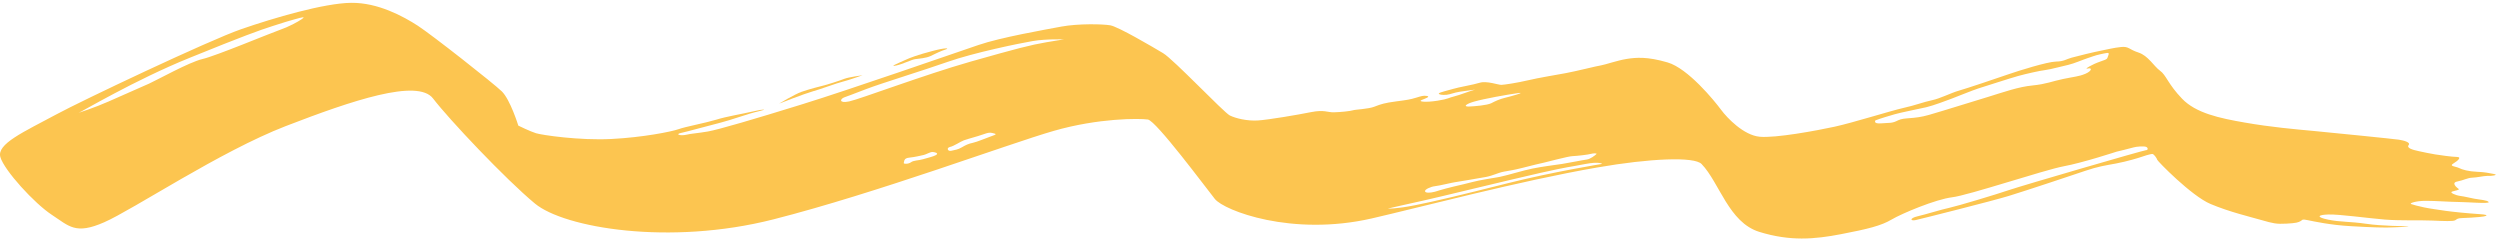 <svg width="566" height="54" viewBox="0 0 566 54" fill="none" xmlns="http://www.w3.org/2000/svg">
<path opacity="0.75" d="M190.904 18.456C192.161 18.153 195.289 17.032 195.289 17.032C195.289 17.032 192.105 17.472 191.183 17.835C190.262 18.214 186.967 19.259 186.492 19.35C186.017 19.456 183.029 20.229 181.465 20.789C179.901 21.35 176.383 23.456 176.383 23.456C176.383 23.456 182.136 21.213 183.867 20.729C185.598 20.259 189.648 18.744 190.904 18.456Z" fill="#FBB116"/>
<path opacity="0.75" d="M202.968 14.82C204.309 14.532 206.375 13.502 207.185 13.396C207.967 13.29 209.726 13.153 210.648 12.699C211.569 12.245 213.105 11.502 214.055 11.214C215.004 10.927 214.334 10.684 211.039 11.563C207.743 12.441 206.18 13.002 204.783 13.653C203.387 14.29 201.069 15.229 202.968 14.82Z" fill="#FBB116"/>
<path opacity="0.75" d="M564.552 39.378C563.212 39.151 562.737 38.969 560.81 38.893C558.911 38.818 557.431 38.408 556.705 38.03C555.951 37.666 554.415 37.636 555.421 37.03C556.426 36.424 557.431 35.56 556.23 35.53C555.03 35.5 552.628 35.166 551.315 34.954C549.975 34.727 548.886 34.5 547.573 34.212C546.233 33.924 544.781 33.515 545.311 32.849C545.842 32.197 544.139 31.788 543.077 31.621C541.988 31.455 528.305 30.076 524.004 29.667C519.703 29.273 514.062 28.773 508.282 27.758C502.473 26.758 497.139 25.607 494.012 22.335C490.856 19.062 490.437 17.017 489.041 16.017C487.644 15.017 486.36 12.608 484.154 11.896C481.948 11.184 482.003 10.472 480.244 10.639C478.485 10.821 477.256 11.169 475.664 11.472C474.072 11.775 470.47 12.654 469.046 13.048C467.622 13.442 467.37 13.896 465.443 13.942C463.516 13.987 457.01 16.017 454.832 16.775C452.653 17.532 445.197 20.047 443.466 20.532C441.734 21.017 439.277 22.304 437.378 22.698C435.479 23.092 433.608 23.849 430.927 24.44C428.246 25.031 419.477 27.788 415.372 28.682C411.267 29.576 401.94 31.303 398.365 30.955C394.791 30.606 391.077 26.789 389.625 24.819C388.172 22.85 382.196 15.502 377.561 14.139C372.925 12.775 370.384 13.017 368.317 13.336C366.251 13.654 363.291 14.684 362.509 14.79C361.699 14.896 356.672 16.169 354.466 16.562C352.26 16.971 348.434 17.593 345.921 18.183C343.407 18.774 340.559 19.198 339.889 19.214C339.246 19.229 336.593 18.259 335.03 18.729C333.466 19.214 330.282 19.729 329.053 20.108C327.797 20.486 325.898 20.895 325.758 21.153C325.619 21.41 326.596 21.562 327.545 21.456C328.495 21.335 329.109 20.986 330.534 20.759C331.958 20.547 334.499 20.214 333.885 20.32C333.242 20.426 330.45 21.547 329.193 21.835C327.936 22.122 328.104 22.38 325.423 22.804C322.742 23.228 320.927 23.016 321.876 22.637C322.798 22.259 323.887 21.88 323.077 21.729C322.267 21.577 321.793 21.759 320.536 22.138C319.279 22.516 318.665 22.622 316.096 22.956C313.555 23.289 312.605 23.577 311.209 24.137C309.813 24.698 306.908 24.774 306.294 24.971C305.68 25.168 303.445 25.395 301.993 25.425C300.541 25.471 299.843 24.789 296.855 25.38C293.839 25.986 287.193 27.122 284.791 27.273C282.389 27.425 279.764 26.804 278.424 26.137C277.083 25.471 265.718 13.472 263.344 12.048C260.97 10.624 253.151 6.033 251.364 5.73C249.576 5.427 244.103 5.321 240.305 6.018C236.507 6.73 226.538 8.472 221.539 10.184C216.54 11.881 192.356 20.289 181.577 23.622C170.77 26.97 162.615 29.364 160.242 29.773C157.868 30.182 156.583 30.212 155.327 30.515C154.07 30.803 152.757 30.409 154.154 30.106C155.578 29.803 160.744 28.364 163.118 27.773C165.492 27.183 169.541 25.683 171.747 25.198C173.953 24.698 172.976 24.637 170.462 25.228C167.949 25.819 164.598 26.334 162.113 27.107C159.599 27.864 155.187 28.682 153.623 29.243C152.059 29.803 145.58 31.106 138.376 31.47C131.171 31.834 122.681 30.576 121.369 30.167C120.056 29.773 117.347 28.44 117.347 28.44C117.347 28.44 115.532 22.562 113.605 20.683C111.678 18.82 97.827 7.927 94.588 5.821C91.348 3.731 85.596 0.564 79.48 0.64C73.364 0.716 61.943 4.064 54.598 6.609C47.254 9.154 18.294 22.895 12.765 25.895C5.337 29.894 -0.807 32.591 0.087 35.575C0.952 38.56 7.794 46.059 11.732 48.635C15.669 51.21 17.066 53.18 23.572 50.331C30.107 47.483 49.851 34.273 64.735 28.531C79.62 22.789 94.56 17.714 98.051 22.304C101.541 26.895 114.471 40.59 121.117 46.09C127.764 51.589 151.529 55.649 175.042 49.68C198.528 43.711 228.325 32.576 238.546 29.637C248.739 26.698 258.01 26.789 259.881 27.061C261.752 27.349 272.95 42.423 275.045 45.044C277.139 47.665 292.443 53.604 310.567 49.453C321.346 46.983 343.91 40.984 361.587 37.924C373.595 35.833 383.593 35.424 385.24 37.136C389.317 41.378 391.356 50.347 398.31 52.498C405.263 54.649 410.792 54.179 416.824 53.013C422.884 51.846 425.9 51.104 428.246 49.71C430.592 48.316 438.299 45.105 441.958 44.665C445.616 44.241 462.958 38.439 467.203 37.651C471.447 36.878 479.211 34.333 479.211 34.333C479.211 34.333 482.311 33.606 483.009 33.379C483.707 33.167 485.355 33.061 485.857 33.242C486.332 33.424 486.416 34 485.801 34.015C485.215 34.03 457.764 42.029 454.887 43.014C452.011 43.999 443.075 46.68 441.343 47.044C439.584 47.407 436.01 48.544 434.138 48.968C432.267 49.407 432.463 50.104 433.747 49.816C435.032 49.529 451.062 45.499 454.776 44.362C458.49 43.226 469.213 39.666 472.09 38.681C474.966 37.697 476.614 37.469 479.071 37.015C481.529 36.56 484.293 35.712 484.656 35.575C484.991 35.439 486.974 34.803 487.337 34.864C487.7 34.924 488.371 35.939 488.398 36.181C488.426 36.439 496.134 44.362 500.462 46.18C504.791 47.998 509.287 49.044 511.968 49.816C514.649 50.589 515.375 50.756 517.637 50.634C519.871 50.513 520.346 50.362 520.904 50.029C521.463 49.695 521.1 49.574 522.552 49.862C524.004 50.15 527.634 50.953 532.298 51.21C536.962 51.483 540.061 51.589 541.96 51.468C543.859 51.346 545.982 51.362 545.032 51.256C544.083 51.15 539.447 51.21 535.705 50.665C531.963 50.119 529.84 50.301 527.076 49.725C524.283 49.15 524.73 48.62 527.215 48.559C529.701 48.498 536.319 49.422 539.922 49.71C543.524 49.998 548.132 49.816 550.757 49.938C553.382 50.059 555.421 50.135 555.867 49.862C556.314 49.589 556.314 49.392 557.599 49.362C558.911 49.332 559.972 49.241 561.257 49.135C562.57 49.044 564.189 48.665 561.425 48.483C558.66 48.301 555.085 47.938 553.633 47.726C552.181 47.498 550.143 47.241 548.802 46.953C547.462 46.665 546.373 46.377 545.87 46.196C545.395 46.014 546.987 45.453 549.249 45.468C551.511 45.468 554.499 45.711 556.538 45.726C558.548 45.741 563.714 46.18 563.435 45.741C563.156 45.302 561.369 45.211 560.168 44.983C558.967 44.756 558.213 44.529 557.012 44.362C555.812 44.196 554.555 43.59 555.141 43.378C555.728 43.166 557.012 42.999 556.621 42.757C556.258 42.499 554.834 41.378 556.342 41.09C557.85 40.787 558.66 40.257 559.721 40.227C560.782 40.196 562.179 39.848 563.128 39.817C564.022 39.908 565.893 39.605 564.552 39.378ZM68.338 4.321C67.416 4.958 65.433 6.049 63.255 6.806C61.077 7.563 48.817 12.684 45.829 13.366C42.841 14.063 35.636 18.078 33.765 18.926C31.922 19.759 27.426 21.713 24.494 23.016C21.562 24.319 17.792 25.546 17.792 25.546C18.266 25.44 30.47 18.138 42.897 13.108C55.324 8.063 58.731 6.851 61.719 5.897C64.679 4.943 65.014 4.852 66.718 4.367C68.477 3.882 69.259 3.685 68.338 4.321ZM211.904 35.106C211.318 35.454 209.866 35.773 208.916 36.06C207.967 36.348 206.822 36.288 206.235 36.742C205.621 37.197 204.476 37.136 204.616 36.878C204.755 36.606 204.532 35.818 205.817 35.697C207.101 35.575 208.693 35.182 209.168 35.075C209.642 34.969 210.564 34.424 211.067 34.409C211.513 34.409 212.686 34.651 211.904 35.106ZM224.499 30.818C223.41 31.197 221.204 32.136 220.254 32.333C219.305 32.53 218.663 32.818 217.741 33.364C216.819 33.909 216.177 33.939 215.367 34.136C214.585 34.333 214.166 33.47 215.116 33.258C215.982 33.076 217.434 32.061 218.216 31.773C218.998 31.485 219.472 31.394 221.371 30.818C223.27 30.243 223.717 29.879 224.722 30.122C225.756 30.349 225.588 30.44 224.499 30.818ZM236.926 9.563C233.296 10.184 230.308 10.957 219.779 13.942C209.279 16.926 194.646 22.456 192.272 22.956C189.899 23.456 190.122 22.395 191.211 22.016C192.3 21.638 192.468 21.547 196.182 20.138C199.924 18.729 208.693 16.062 214.613 13.987C220.533 11.912 230.81 9.806 233.826 9.291C236.842 8.775 240.864 8.927 240.864 8.927C240.864 8.927 240.556 8.942 236.926 9.563ZM333.689 23.016C336.063 22.334 341.313 21.41 343.575 21.092C345.809 20.774 342.011 21.835 340.754 22.138C339.47 22.441 338.548 22.895 337.627 23.365C336.705 23.834 333.801 24.077 332.516 24.122C331.204 24.137 331.93 23.531 333.689 23.016ZM324.893 42.151C325.898 42.044 328.69 41.348 329.389 41.257C330.087 41.166 334.89 40.333 336.426 40.06C337.962 39.787 339.051 39.136 340.475 38.863C341.871 38.59 342.458 38.575 344.832 37.969C347.205 37.363 348.602 37.015 349.439 36.848C350.277 36.666 355.025 35.379 356.03 35.348C357.007 35.318 359.576 35.015 360.135 34.848C360.693 34.682 361.671 34.651 361.419 34.894C361.168 35.136 360.079 36.015 359.241 36.121C358.404 36.212 354.885 36.939 353.628 37.121C352.372 37.303 349.244 37.697 347.01 38.151C344.776 38.59 341.285 39.696 339.47 40.06C337.627 40.408 335.225 40.711 333.298 41.226C331.343 41.742 331.483 41.666 328.97 42.272C326.456 42.878 324.92 43.393 324.92 43.393C323.664 43.741 322.658 43.681 322.631 43.302C322.519 42.908 323.887 42.257 324.893 42.151ZM340.978 41.575C330.366 44.256 324.92 45.559 320.424 46.453C315.928 47.347 314.197 47.226 314.197 47.226C314.197 47.226 319.81 45.923 322.323 45.393C324.837 44.862 341.062 40.878 348.909 39.105C355.443 37.651 354.829 37.924 358.878 37.136C362.118 36.515 362.732 37.106 362.732 37.106C362.732 37.106 351.59 38.893 340.978 41.575ZM477.34 12.487C476.977 13.305 477.424 13.305 475.525 13.926C473.654 14.563 471.615 15.775 472.676 15.517C473.737 15.26 473.598 16.078 472.146 16.699C470.693 17.32 469.632 17.35 467.091 17.881C464.55 18.411 463.321 19.032 460.137 19.35C456.954 19.668 453.826 20.789 450.084 21.941C446.314 23.077 440.282 24.986 436.708 26.016C433.161 27.046 431.178 26.516 429.726 27.243C428.302 27.985 427.855 27.758 425.928 27.925C424.001 28.091 424.588 27.258 424.588 27.258C425.844 26.758 427.716 26.243 428.972 25.864C430.229 25.486 434.446 24.668 436.121 24.274C437.797 23.88 440.701 22.759 441.734 22.38C442.768 22.001 446.705 20.395 447.962 20.002C449.219 19.623 455.055 17.714 456.926 17.199C458.825 16.684 461.757 16.017 463.014 15.866C464.298 15.714 467.007 14.941 468.264 14.684C469.521 14.411 471.783 13.426 472.62 13.169C473.458 12.911 474.268 12.548 475.553 12.275C476.865 12.033 477.703 11.669 477.34 12.487Z" fill="#FBB116"/>
</svg>
